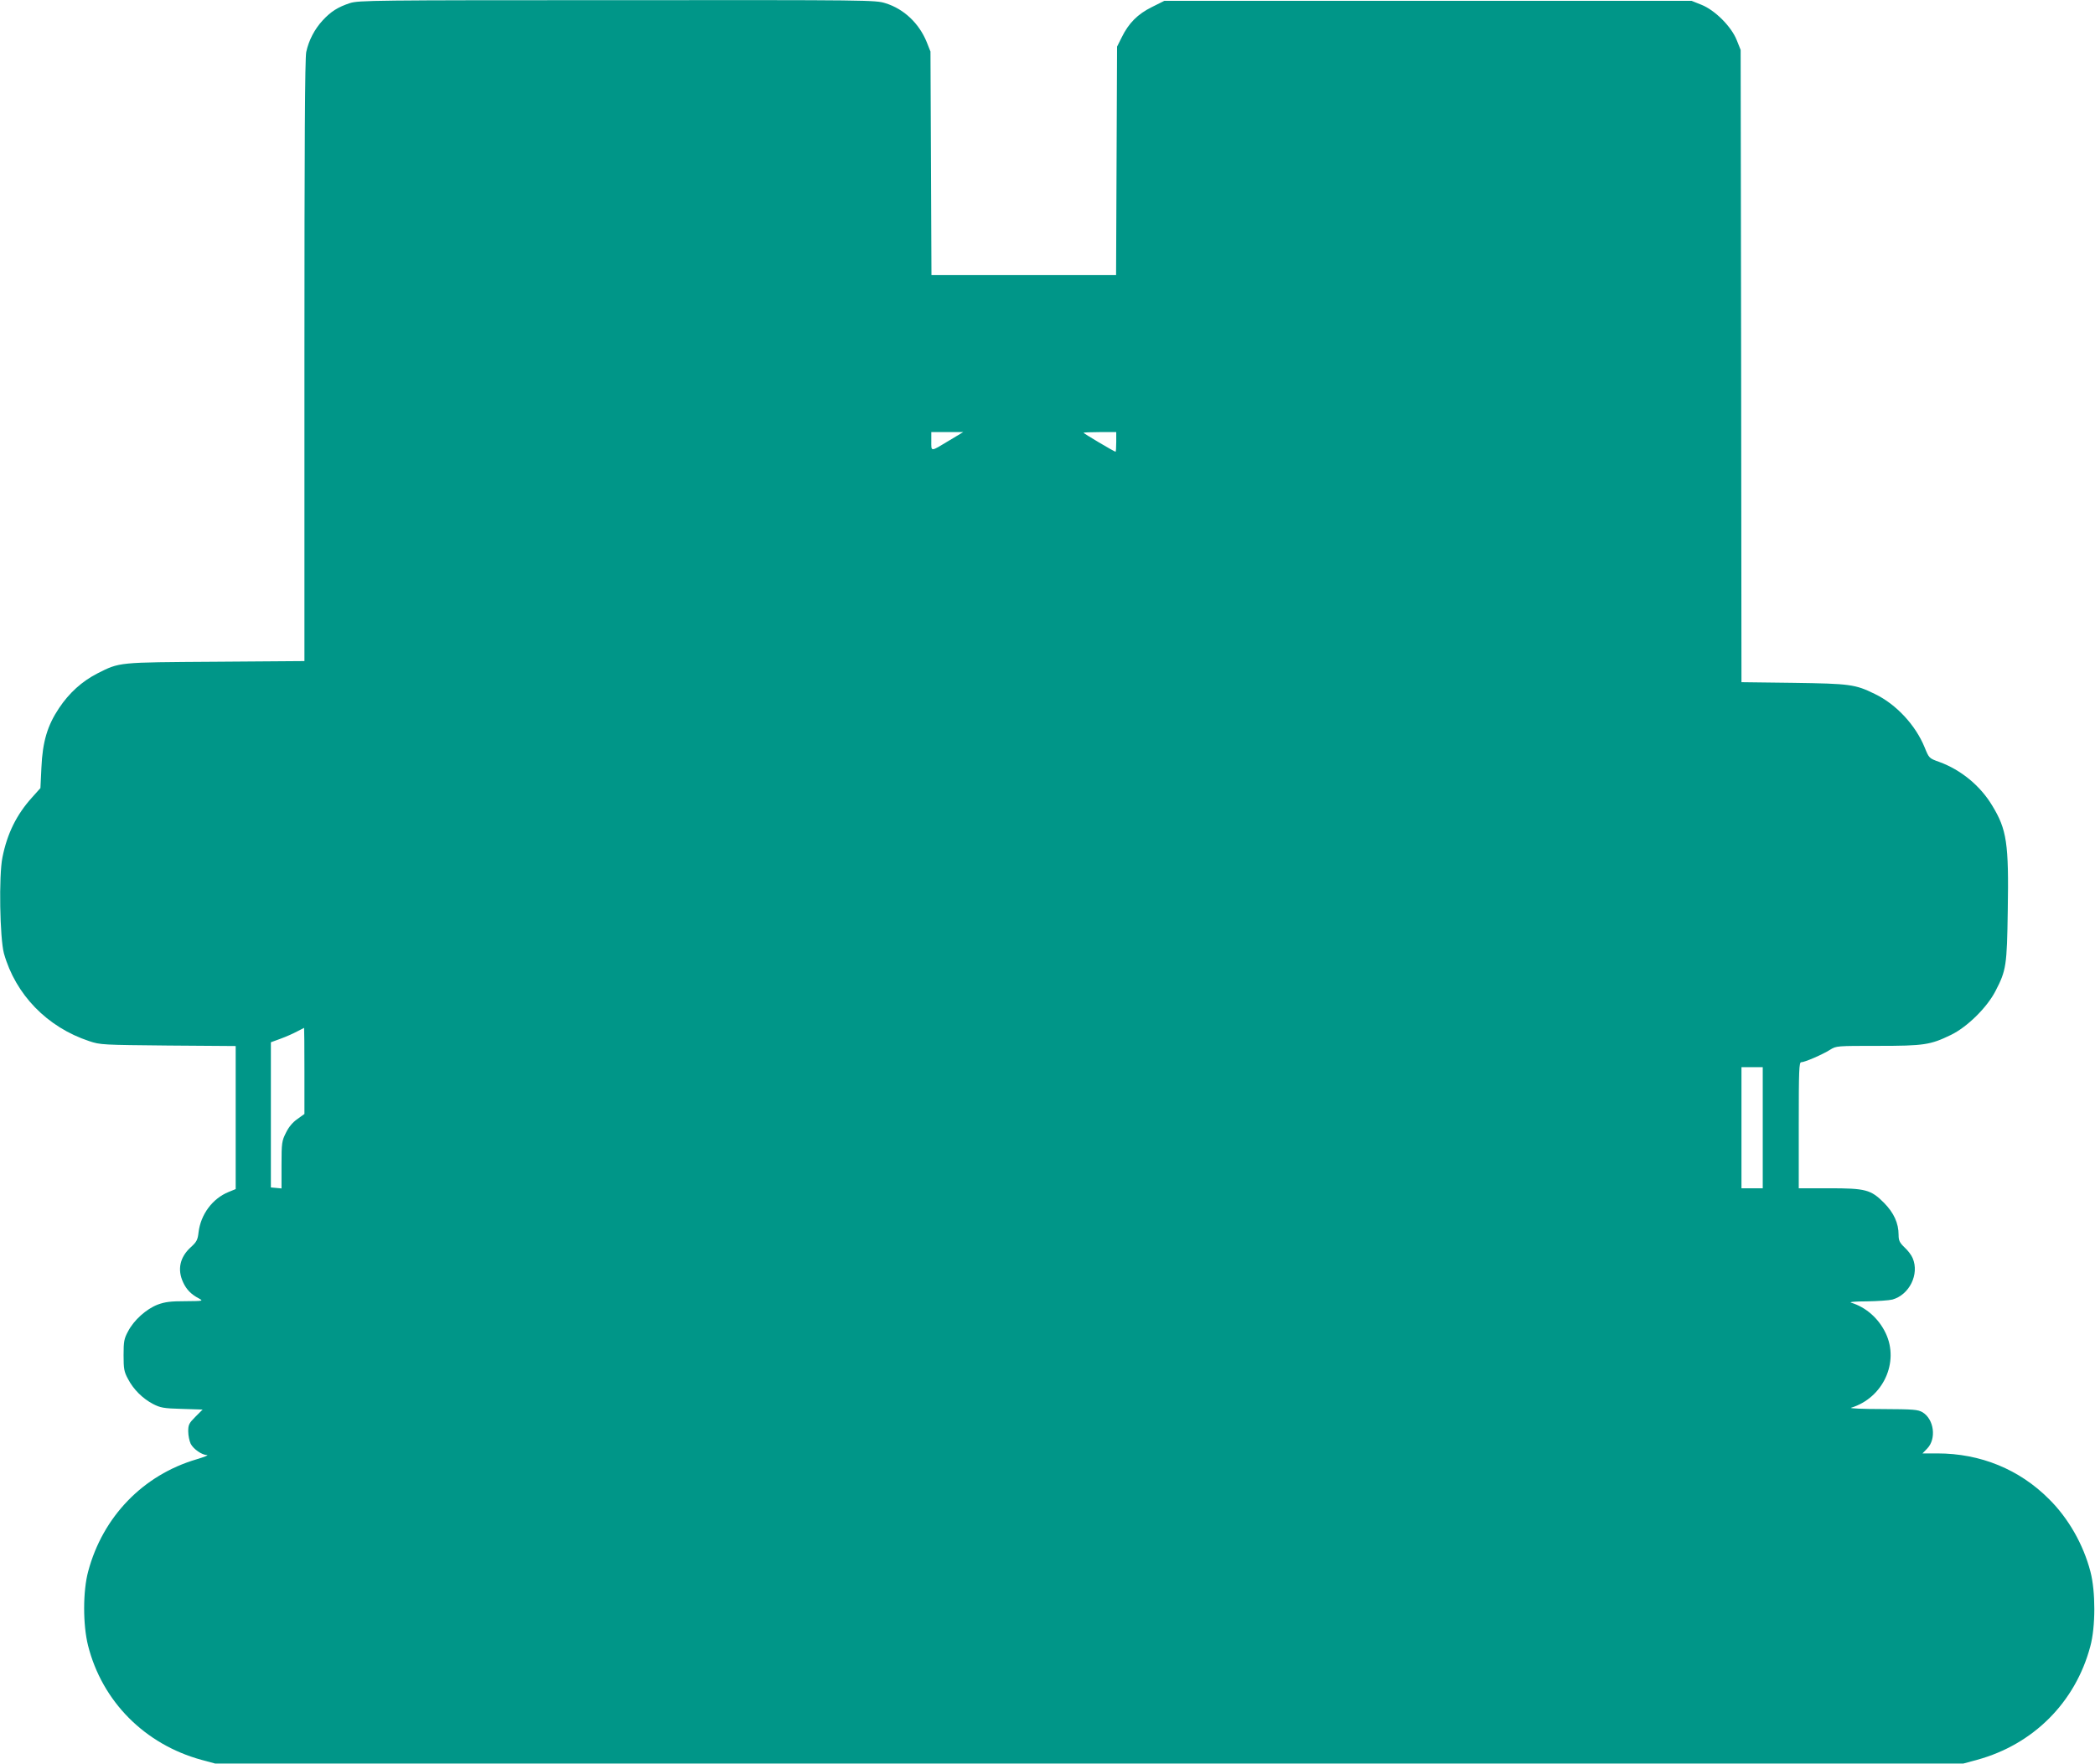 <?xml version="1.0" standalone="no"?>
<!DOCTYPE svg PUBLIC "-//W3C//DTD SVG 20010904//EN"
 "http://www.w3.org/TR/2001/REC-SVG-20010904/DTD/svg10.dtd">
<svg version="1.0" xmlns="http://www.w3.org/2000/svg"
 width="1280pt" height="1078pt" viewBox="0 0 1280 1078"
 preserveAspectRatio="xMidYMid meet">
<g transform="translate(0,1078) scale(0.1,-0.1)"
fill="#009688" stroke="none">
<path d="M2138 10761 c-73 -24 -116 -51 -166 -105 -50 -54 -86 -123 -101 -194
-8 -38 -11 -567 -11 -1887 l0 -1834 -542 -4 c-602 -4 -585 -2 -724 -72 -93
-48 -171 -118 -233 -211 -71 -106 -101 -205 -108 -364 l-6 -125 -51 -57 c-95
-105 -152 -221 -181 -366 -23 -112 -16 -494 9 -587 71 -252 264 -451 521 -536
68 -23 83 -23 483 -27 l412 -3 0 -437 0 -437 -44 -18 c-98 -40 -170 -137 -183
-247 -5 -45 -12 -58 -46 -89 -68 -61 -85 -137 -48 -216 20 -44 50 -74 96 -98
29 -16 26 -16 -82 -17 -90 0 -124 -4 -170 -21 -69 -27 -145 -94 -181 -164 -24
-44 -27 -62 -27 -145 0 -83 3 -101 27 -145 33 -64 90 -120 153 -153 45 -23 64
-27 176 -30 l127 -4 -44 -44 c-39 -39 -44 -49 -44 -89 0 -25 7 -59 15 -76 17
-33 69 -69 100 -69 11 -1 -18 -12 -64 -26 -327 -96 -573 -351 -662 -684 -33
-121 -33 -327 -1 -454 86 -341 346 -603 692 -698 l85 -23 5340 0 5340 0 85 23
c343 94 600 351 691 692 33 120 33 337 1 458 -43 165 -134 325 -252 442 -182
183 -420 280 -683 280 l-91 0 29 30 c57 59 42 178 -28 221 -29 17 -53 19 -247
20 -118 0 -204 4 -190 8 195 60 296 278 211 456 -43 90 -120 158 -211 186 -15
4 23 8 95 8 66 1 137 6 157 11 104 29 166 155 124 253 -7 18 -30 48 -50 66
-30 29 -36 42 -36 76 0 72 -29 135 -89 196 -81 81 -112 89 -338 89 l-183 0 0
385 c0 339 2 385 15 385 22 0 130 47 176 76 38 24 41 24 292 24 283 0 321 6
447 67 99 48 220 167 272 268 66 127 70 156 75 492 7 411 -6 495 -95 641 -73
122 -192 219 -324 267 -62 22 -62 23 -89 89 -55 135 -173 263 -304 326 -120
59 -152 63 -497 68 l-318 4 -2 1931 -3 1932 -24 60 c-33 83 -133 183 -216 216
l-60 24 -1611 0 -1610 0 -76 -38 c-87 -43 -142 -98 -185 -186 l-28 -56 -3
-697 -3 -698 -564 0 -564 0 -3 683 -3 682 -23 58 c-47 115 -139 202 -251 237
-62 20 -95 20 -1640 19 -1493 0 -1579 -1 -1633 -18z m3662 -2672 c-117 -71
-110 -70 -110 -5 l0 56 98 0 97 0 -85 -51z m1020 -9 c0 -33 -2 -60 -4 -60 -8
0 -196 112 -196 116 0 2 45 4 100 4 l100 0 0 -60z m-4960 -3843 l0 -263 -43
-31 c-29 -20 -53 -49 -70 -84 -25 -50 -27 -61 -27 -197 l0 -143 -32 3 -33 3 0
444 0 443 60 22 c33 12 78 32 100 44 22 11 41 21 43 22 1 0 2 -118 2 -263z
m8910 -347 l0 -370 -65 0 -65 0 0 370 0 370 65 0 65 0 0 -370z"/>
</g>
</svg>
